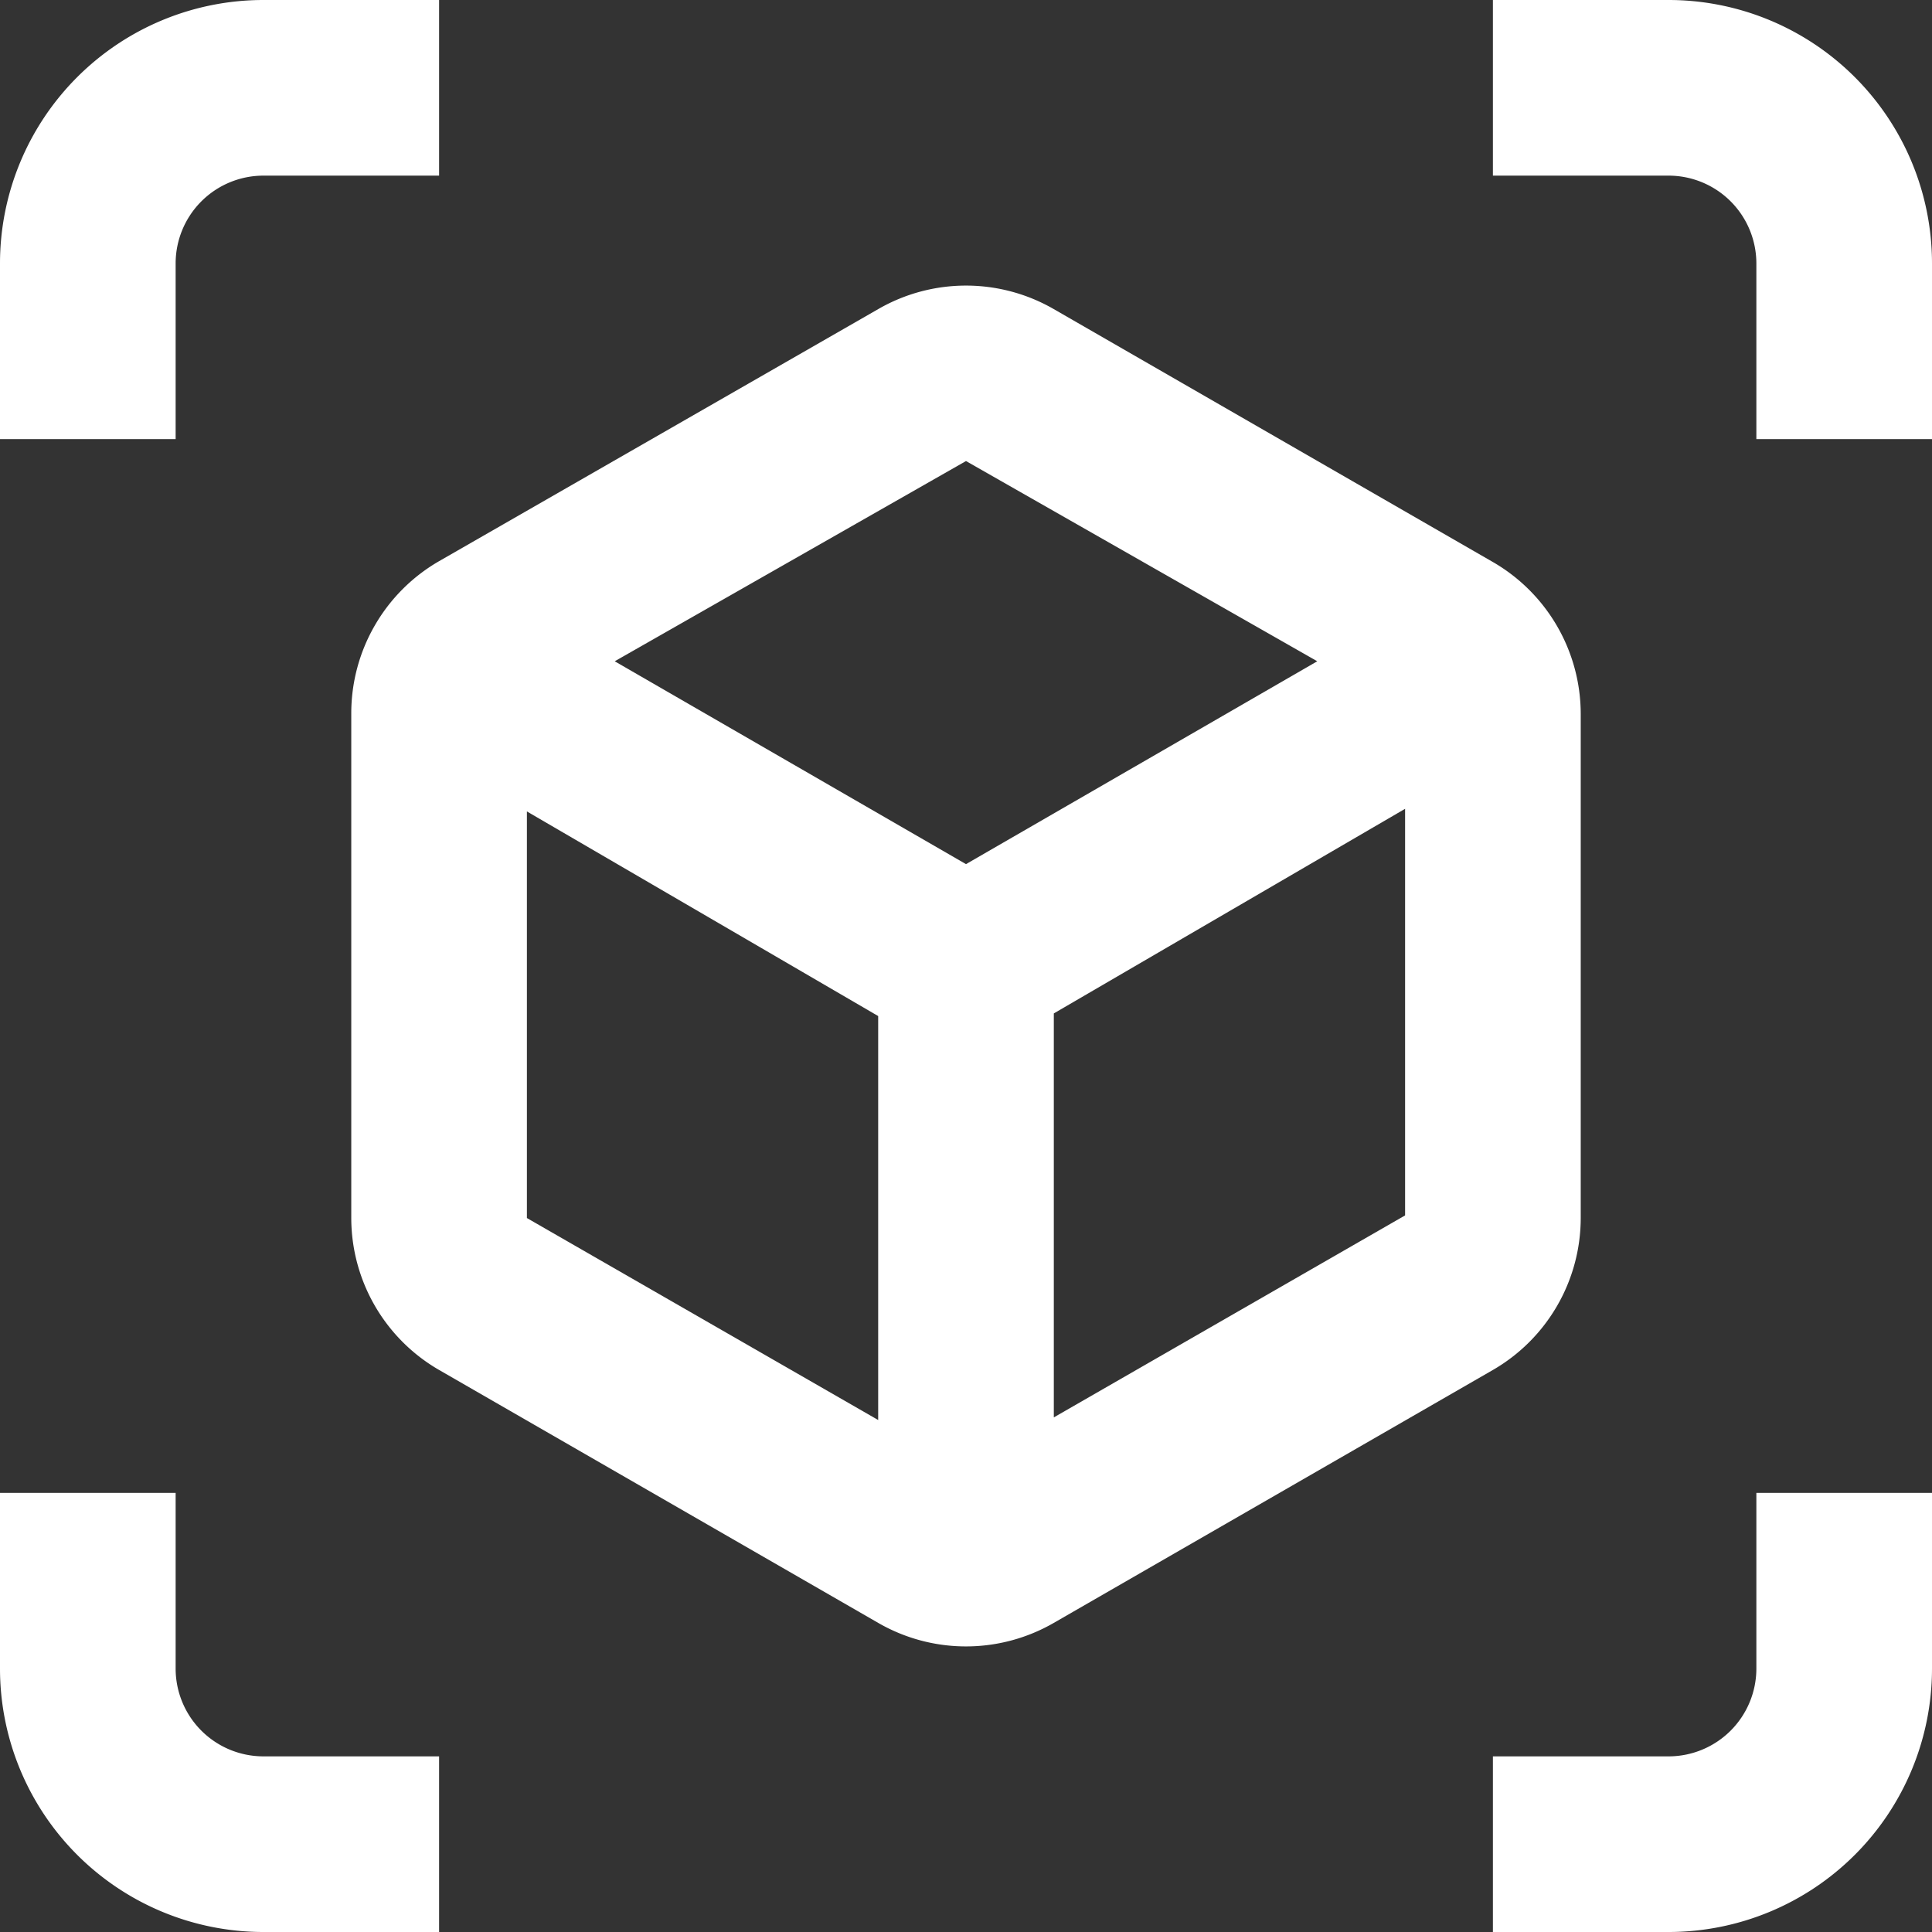 <svg xmlns="http://www.w3.org/2000/svg" viewBox="0 0 22 22"><rect x="0" y="0" width="22" height="22" fill="#333333" stroke="none"/><defs><style>.b7475d00-c4c5-4c10-920d-8140824c5d21{fill:#fff;}</style></defs><g id="fb836aee-329e-42ee-990c-1abb5fe5ae53" data-name="katman 2"><g id="eddc443e-ad2c-44b6-9005-03bb567282ae" data-name="katman 1"><path class="b7475d00-c4c5-4c10-920d-8140824c5d21" d="M2,3A1,1,0,0,1,3,2H5V0H3A3,3,0,0,0,0,3V5H2Z"/><path class="b7475d00-c4c5-4c10-920d-8140824c5d21" d="M2,19V17H0v2a3,3,0,0,0,3,3H5V20H3A1,1,0,0,1,2,19Z"/><path class="b7475d00-c4c5-4c10-920d-8140824c5d21" d="M19,0H17V2h2a1,1,0,0,1,1,1V5h2V3A3,3,0,0,0,19,0Z"/><path class="b7475d00-c4c5-4c10-920d-8140824c5d21" d="M20,19a1,1,0,0,1-1,1H17v2h2a3,3,0,0,0,3-3V17H20Z"/><path class="b7475d00-c4c5-4c10-920d-8140824c5d21" d="M18,13.87V8.13A2,2,0,0,0,17,6.4L12,3.52a2,2,0,0,0-2,0L5,6.39A2,2,0,0,0,4,8.13v5.74A2,2,0,0,0,5,15.6l5,2.88a2,2,0,0,0,2,0l5-2.88A2,2,0,0,0,18,13.87Zm-8,2.3-4-2.3V9.24l4,2.33Zm1-6.33L7,7.53l4-2.28,4,2.28Zm5,4-4,2.3v-4.6l4-2.33Z"/></g></g></svg>